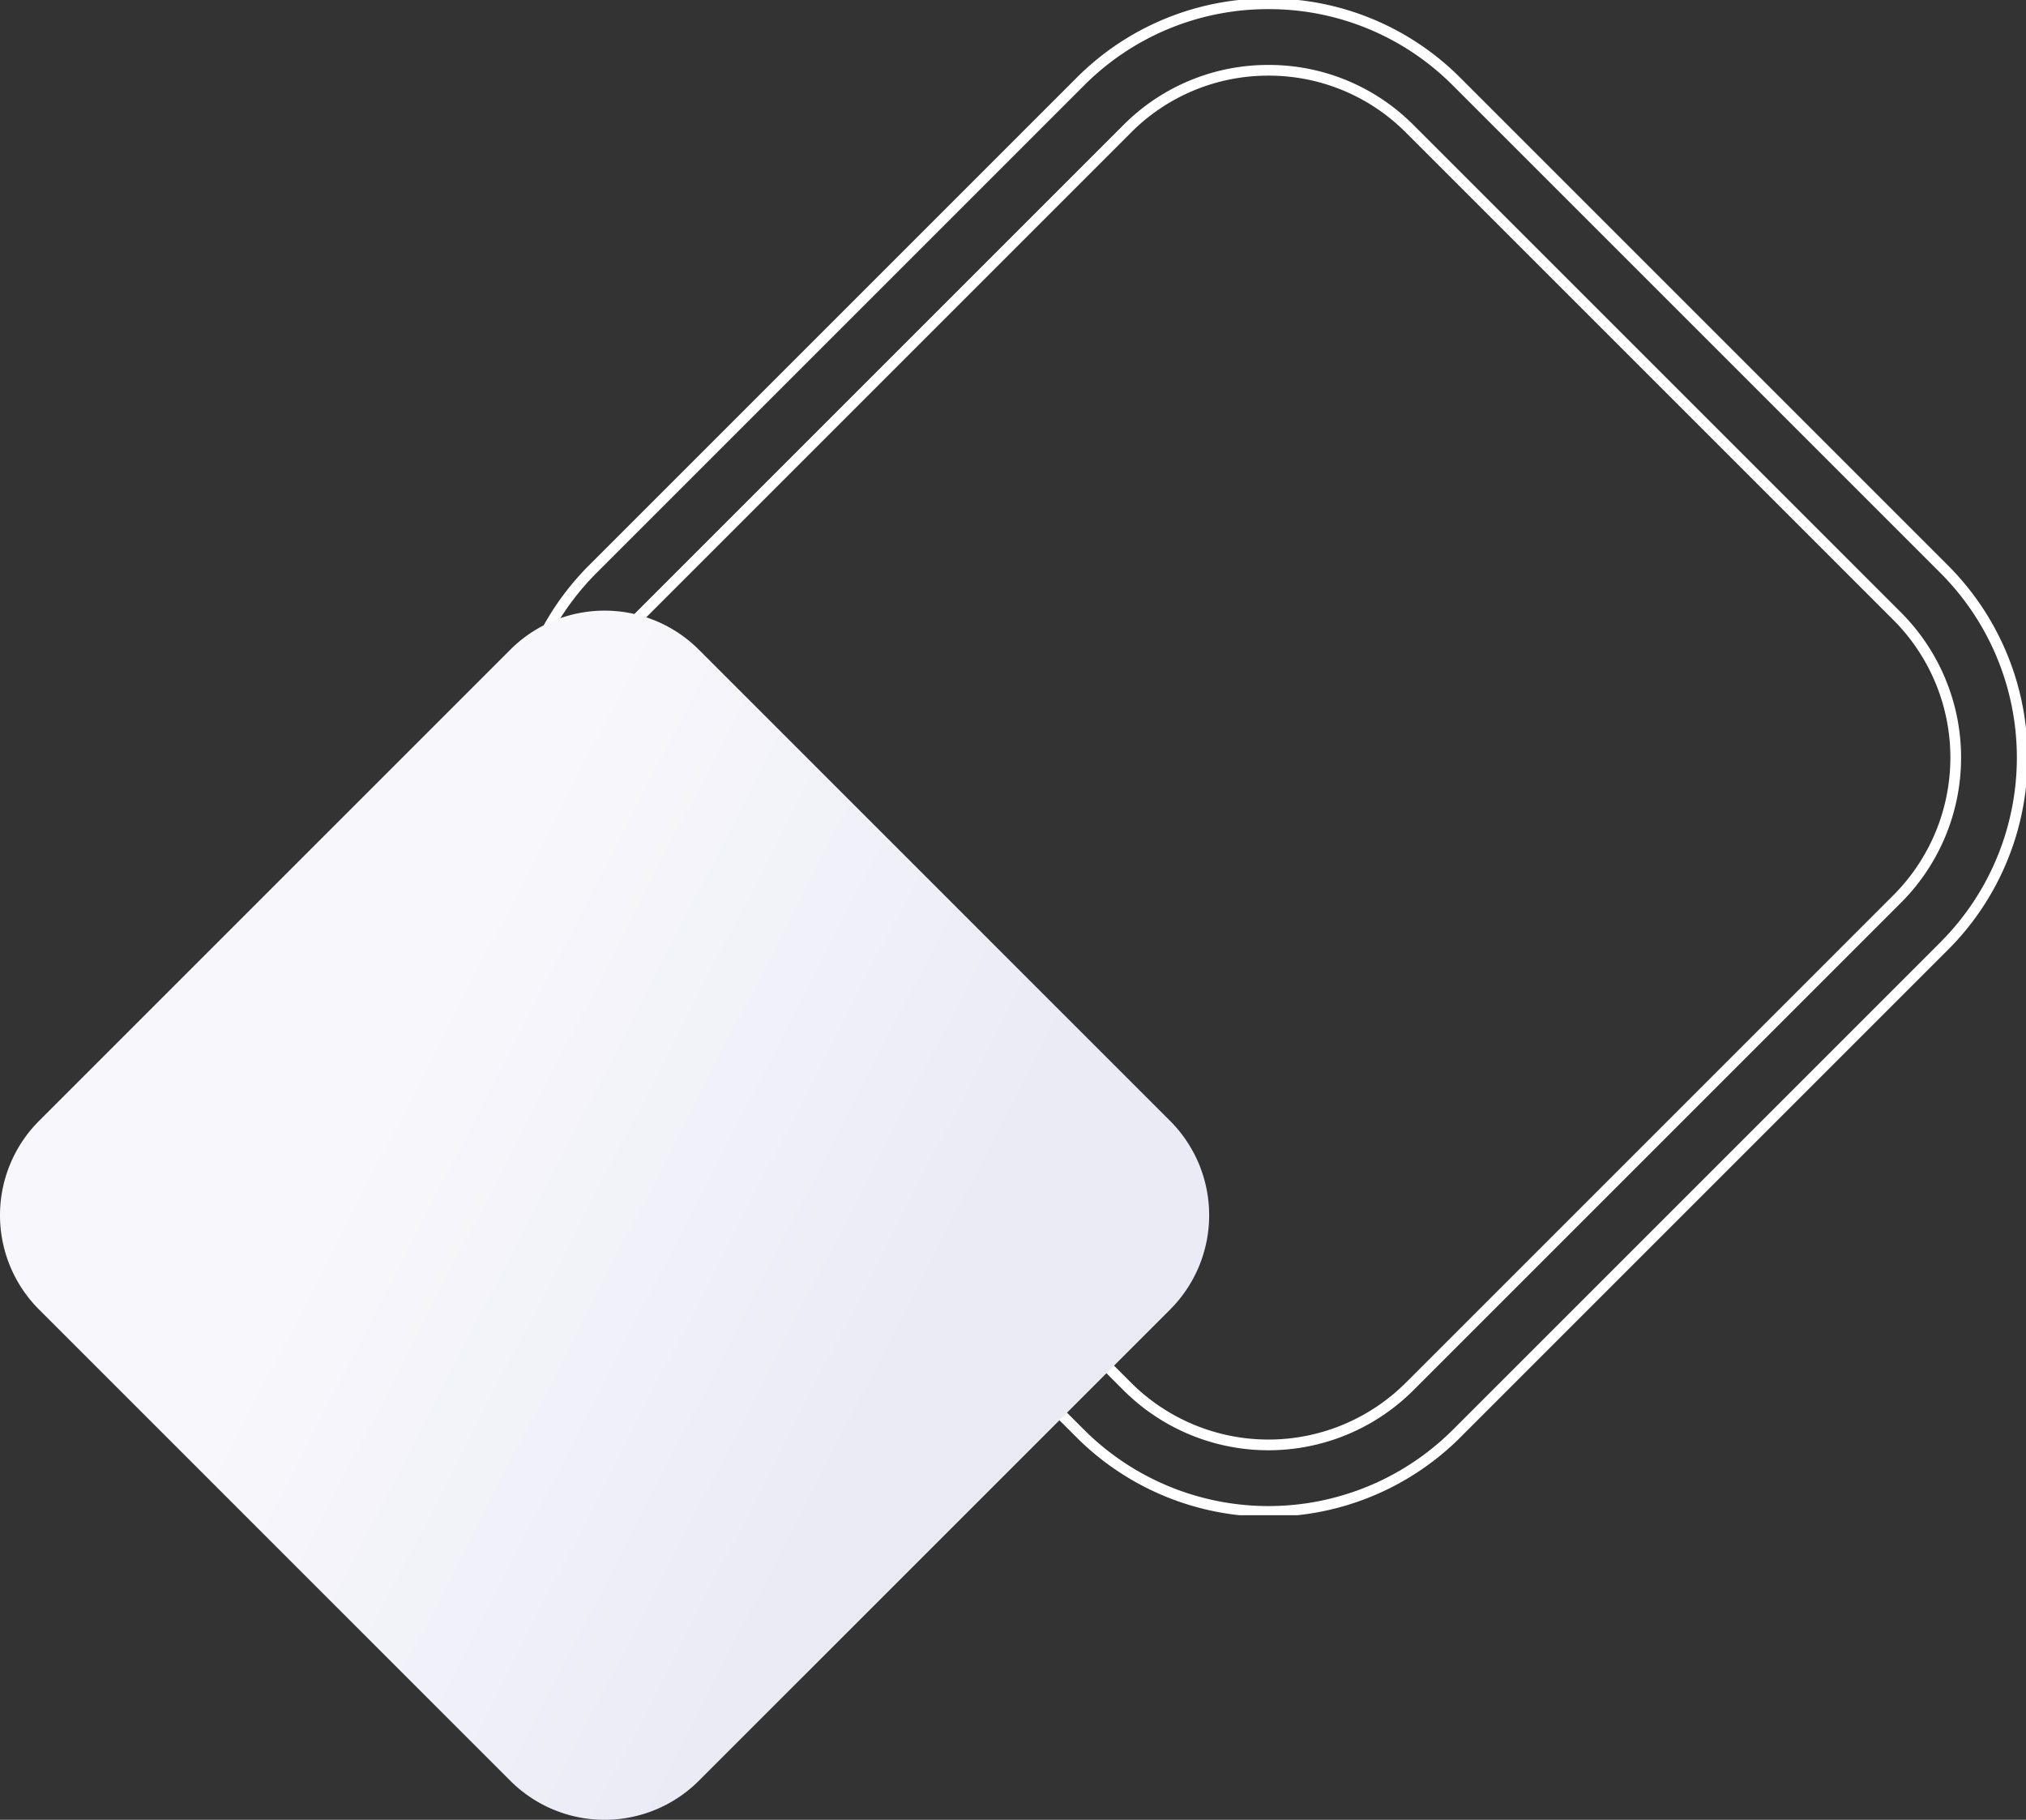 <svg xmlns="http://www.w3.org/2000/svg" xmlns:xlink="http://www.w3.org/1999/xlink" width="378.166" height="339.707" viewBox="0 0 378.166 339.707"><rect x="0" y="0" width="378.166" height="339.707" fill="#333333" stroke="none"/><defs><linearGradient id="linear-gradient" x1="0.5" x2="0.95" y2="0.232" gradientUnits="objectBoundingBox"><stop offset="0" stop-color="#f8f8fc"></stop><stop offset="1" stop-color="#ebebf6"></stop></linearGradient><clipPath id="clip-path"><rect id="Rectangle_56" data-name="Rectangle 56" width="282.8" height="282.847" fill="none"></rect></clipPath><clipPath id="clip-path-2"><rect id="Rectangle_55" data-name="Rectangle 55" width="225.699" height="225.721" fill="url(#linear-gradient)"></rect></clipPath></defs><g id="Group_138" data-name="Group 138" transform="translate(205.366 -229.03)"><g id="Group_132" data-name="Group 132" transform="translate(-110 229.03)"><g id="Group_131" data-name="Group 131" clip-path="url(#clip-path)"><path id="Path_244" data-name="Path 244" d="M141.694,13.415a37.037,37.037,0,0,1,26.362,10.919l91.02,91.02a37.326,37.326,0,0,1,0,52.725l-91.02,91.02a37.284,37.284,0,0,1-52.725,0L24.312,168.08a37.324,37.324,0,0,1,0-52.725l91.019-91.02a37.04,37.04,0,0,1,26.363-10.919m0-12.415a49.371,49.371,0,0,0-35.141,14.556l-91.019,91.02a49.752,49.752,0,0,0,0,70.282l91.019,91.02a49.7,49.7,0,0,0,70.283,0l91.019-91.02a49.753,49.753,0,0,0,0-70.282l-91.019-91.02A49.372,49.372,0,0,0,141.694,1Z" transform="translate(-0.294 -0.293)" fill="none" stroke="#fff" stroke-width="2"></path></g></g><g id="Group_130" data-name="Group 130" transform="translate(-114.366 399.017)"><g id="Group_129" data-name="Group 129" transform="translate(-91 -56)" clip-path="url(#clip-path-2)"><path id="Path_243" data-name="Path 243" d="M218.422,95.266,130.445,7.289a24.884,24.884,0,0,0-35.19,0L7.276,95.266a24.912,24.912,0,0,0,0,35.191l87.978,87.977a24.884,24.884,0,0,0,35.19,0l87.978-87.977a24.912,24.912,0,0,0,0-35.191" transform="translate(0 0)" fill="url(#linear-gradient)"></path></g></g></g></svg>